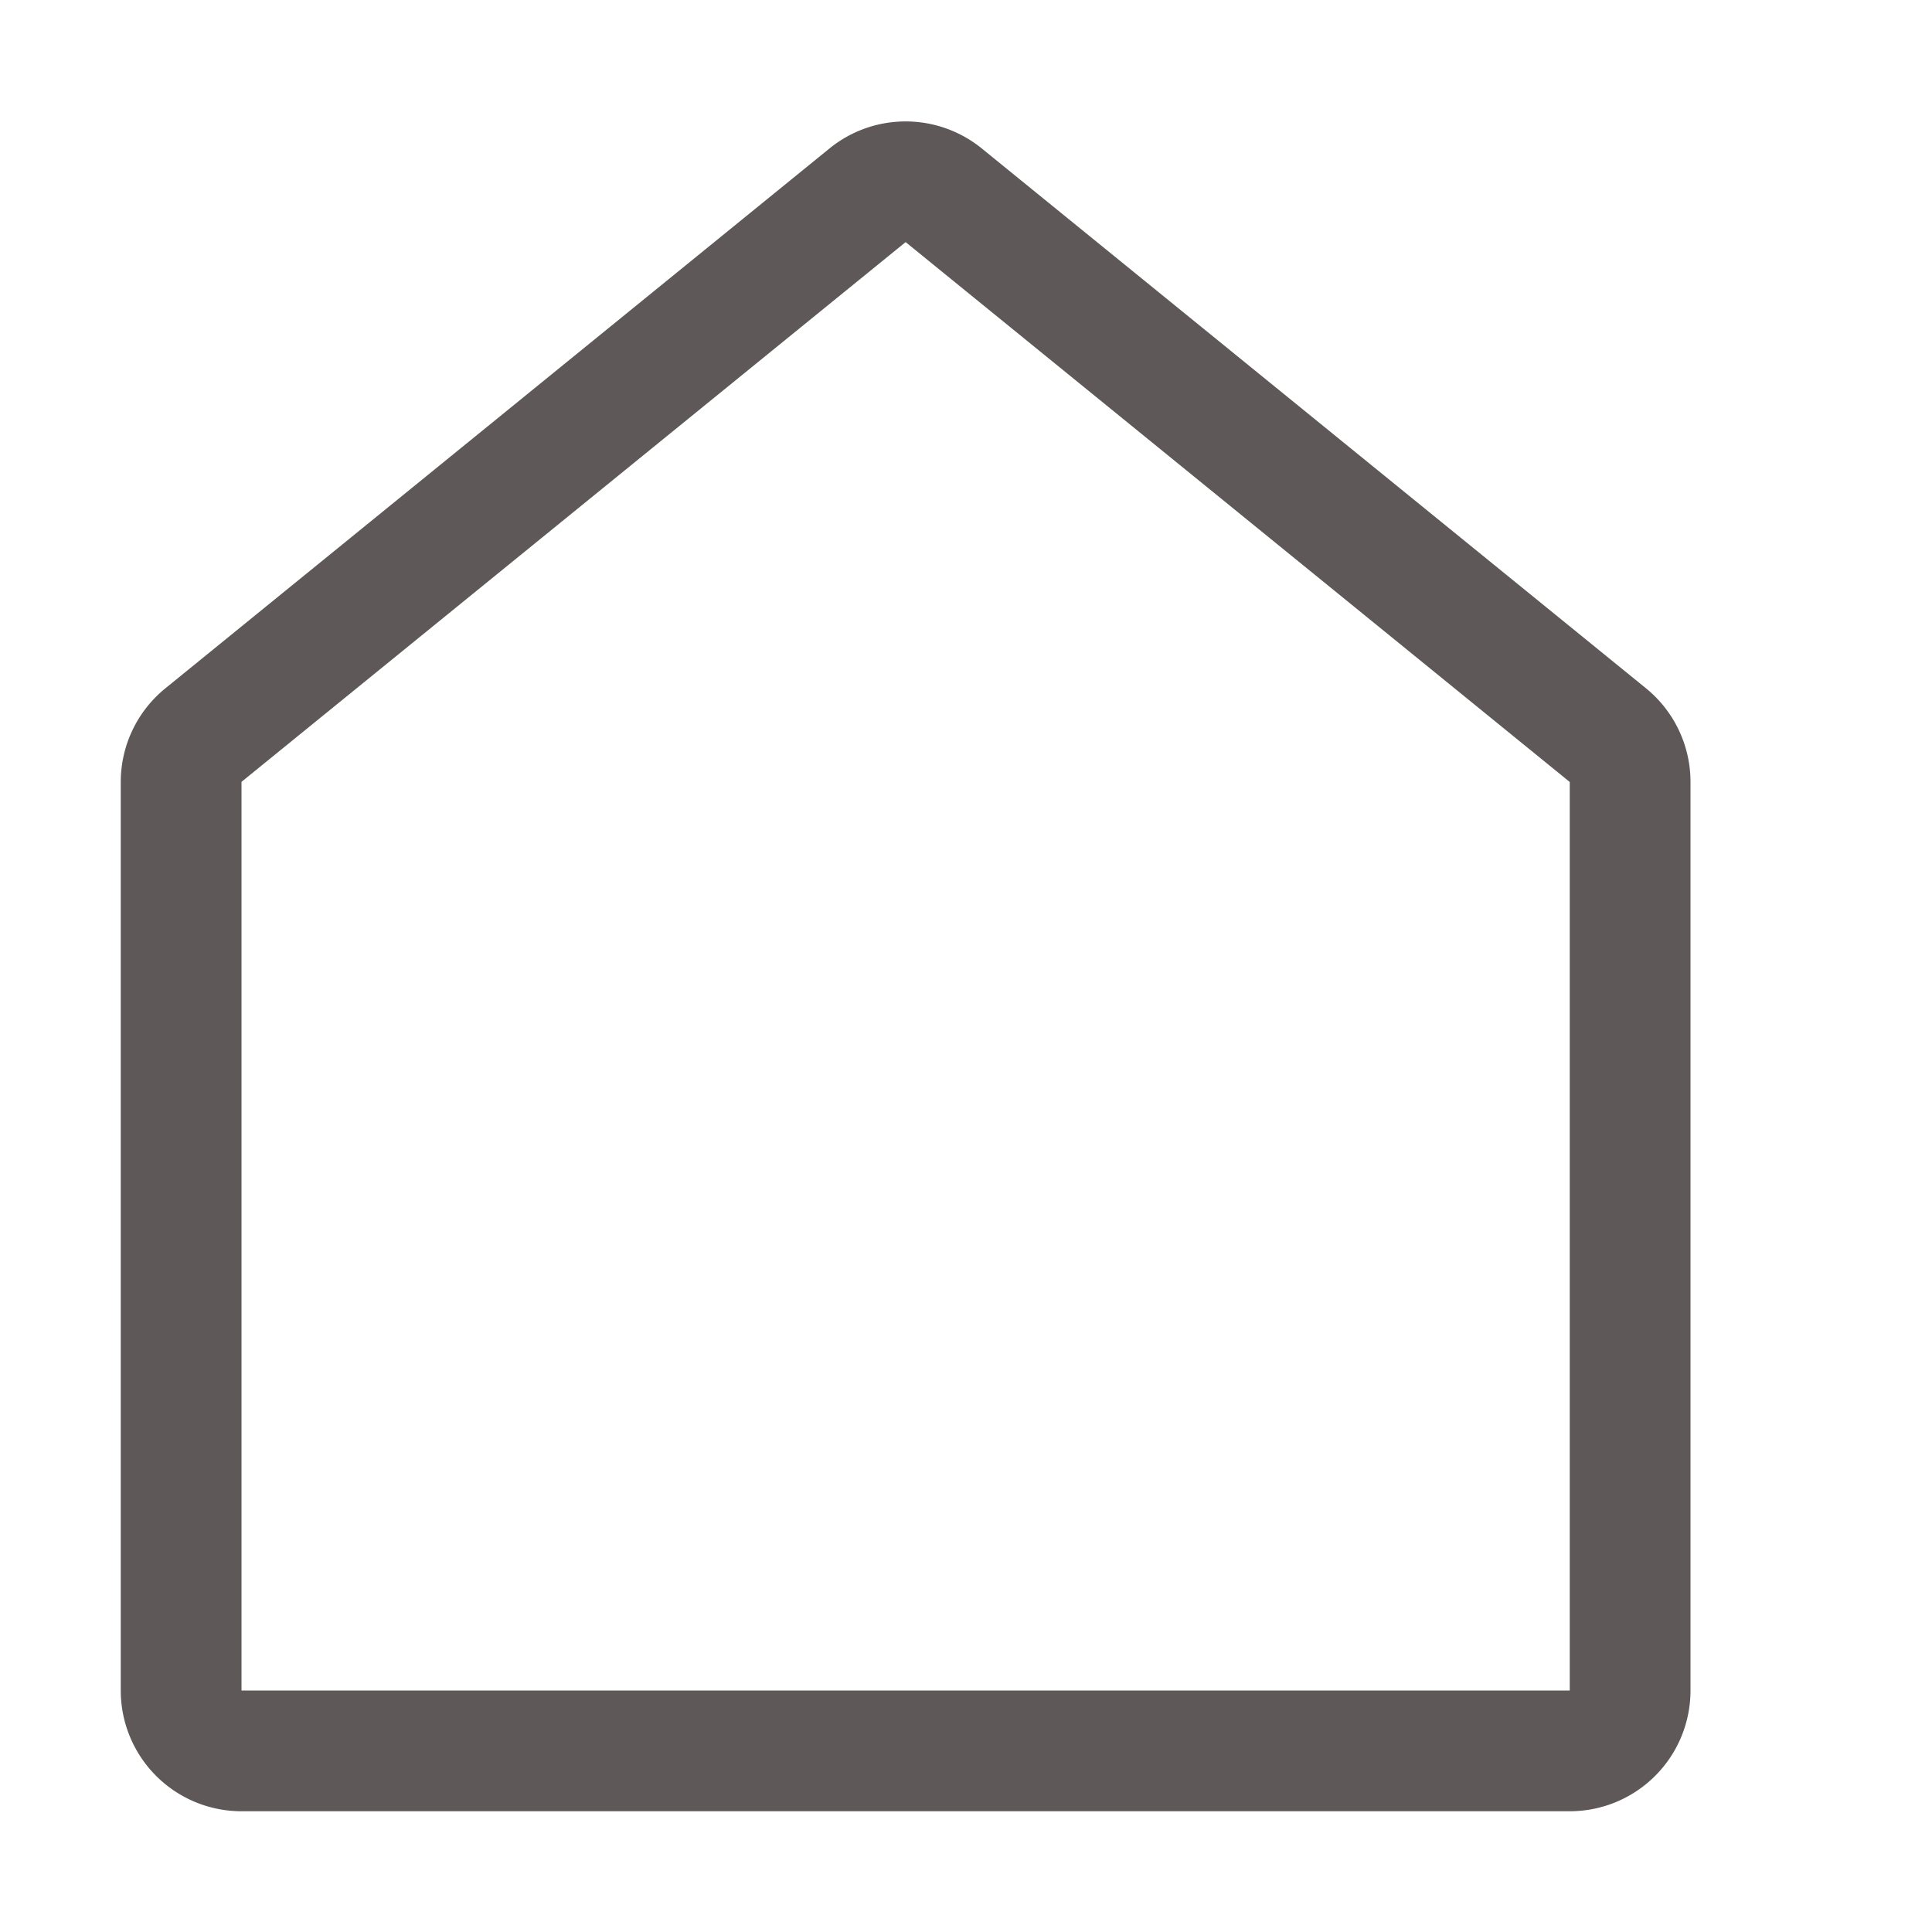 <svg xmlns="http://www.w3.org/2000/svg" width="64" height="64" viewBox="0 0 16 16" fill="#5E5858"><path fill="#5E5858" d="m8.13 1.229l5.5 4.47a1 1 0 0 1 .37.777V14a1 1 0 0 1-1 1H2a1 1 0 0 1-1-1V6.476a1 1 0 0 1 .37-.776l5.5-4.471a1 1 0 0 1 1.26 0M13 6.476L7.5 2.005L2 6.475V14h11z"/></svg>